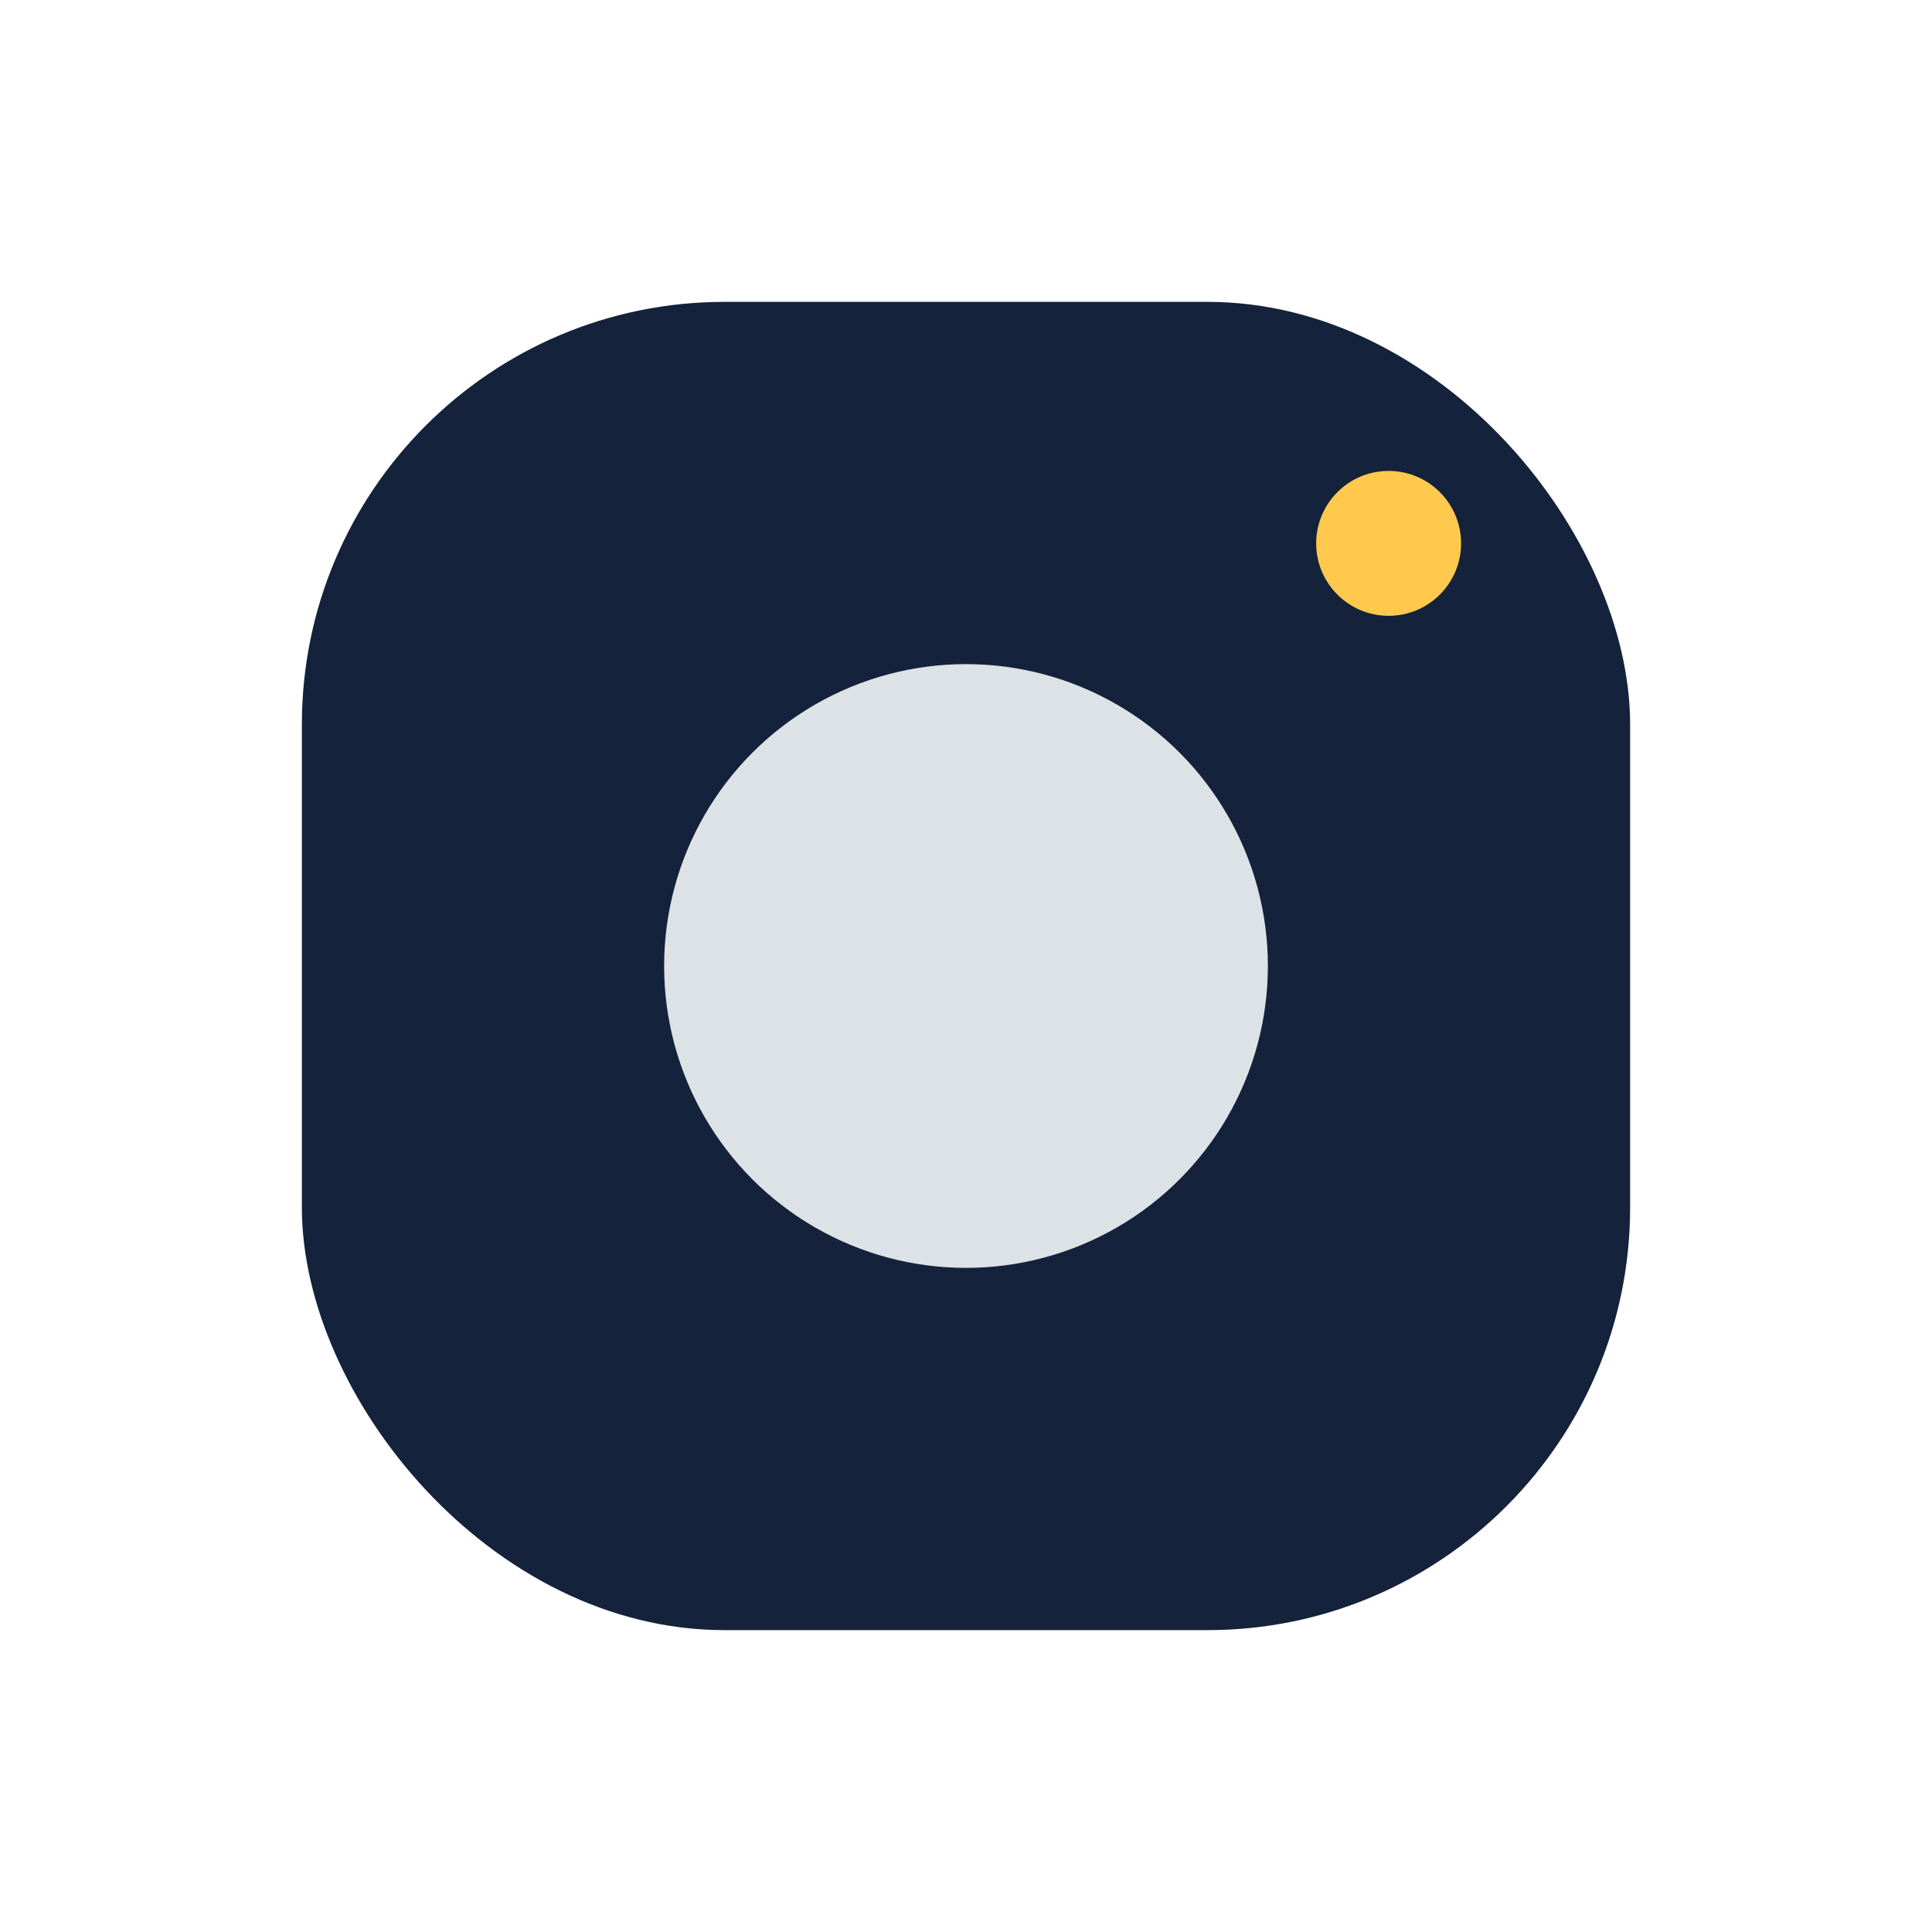 <?xml version="1.0" encoding="UTF-8"?>
<svg xmlns="http://www.w3.org/2000/svg" width="32" height="32" viewBox="0 0 32 32"><rect x="5" y="5" width="22" height="22" rx="7" fill="#14223B"/><circle cx="16" cy="16" r="5" fill="#DDE2E7"/><circle cx="23" cy="9" r="1.2" fill="#FFC94D"/></svg>